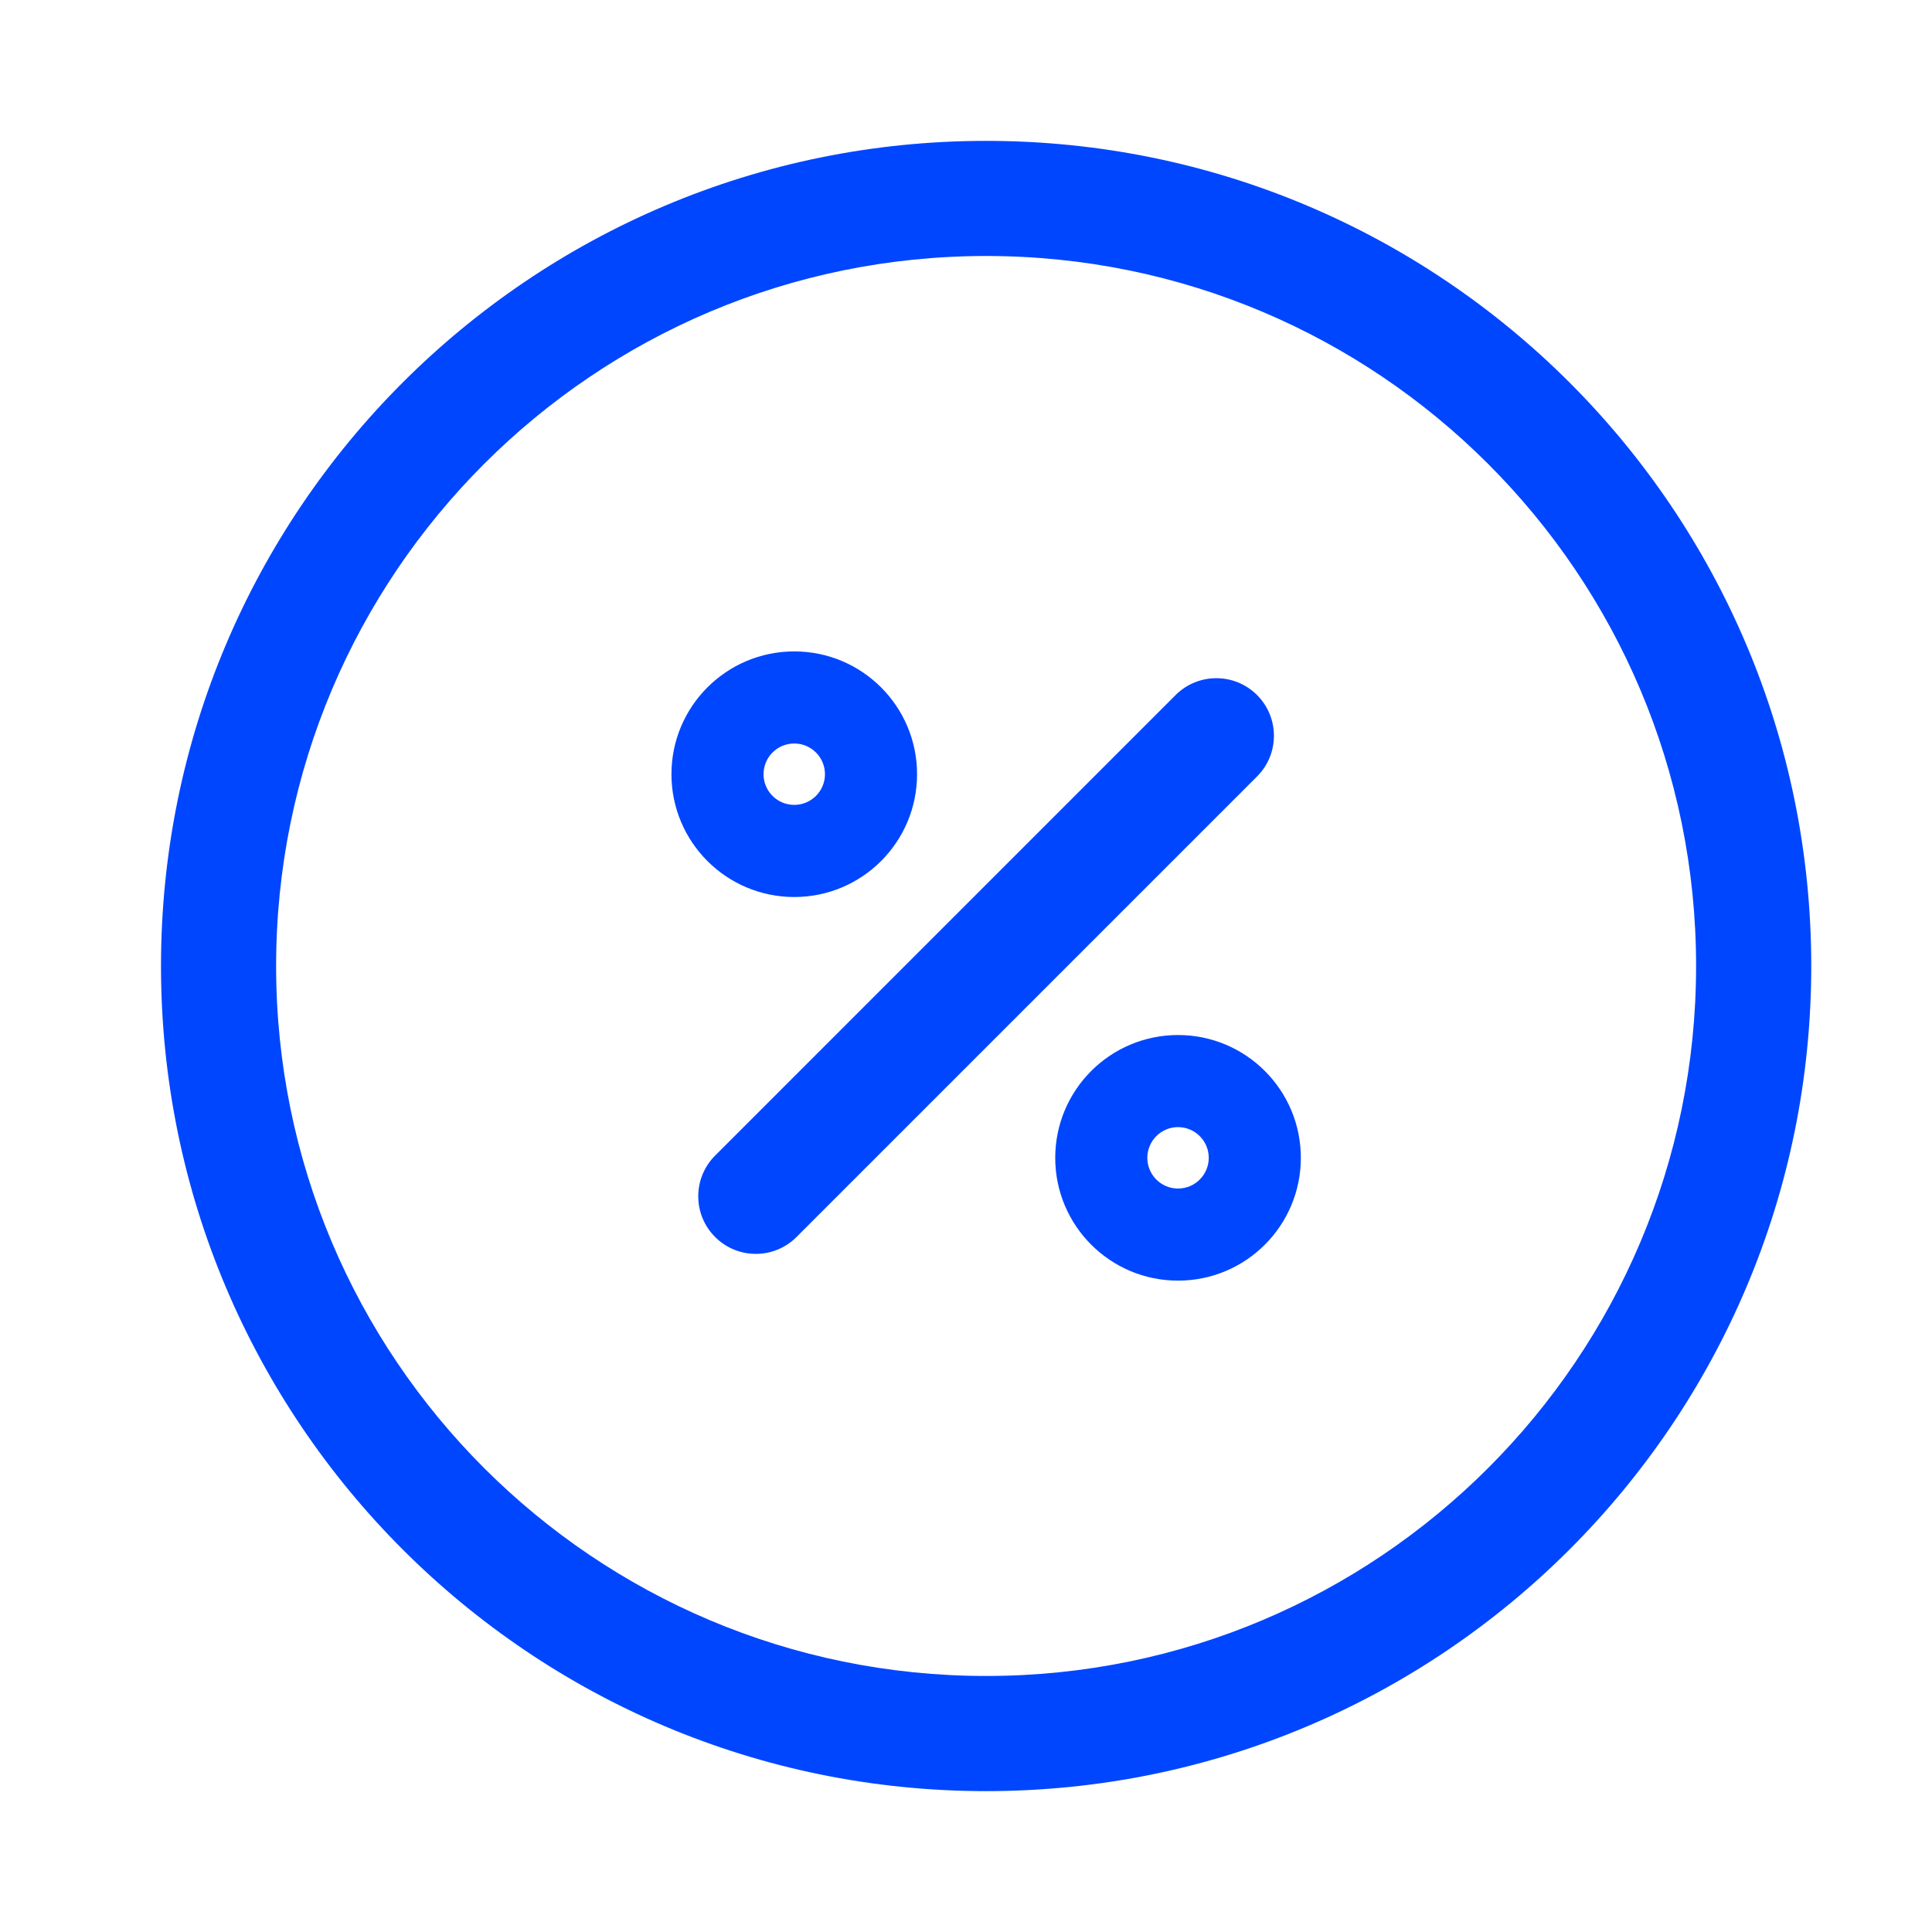 <?xml version="1.0" encoding="UTF-8"?> <svg xmlns="http://www.w3.org/2000/svg" width="48" height="48" viewBox="0 0 48 48" fill="none"><path fill-rule="evenodd" clip-rule="evenodd" d="M24.5 6.36C14.758 6.36 6.86 14.258 6.86 24C6.86 33.742 14.758 41.639 24.5 41.639C34.242 41.639 42.139 33.742 42.139 24C42.139 14.258 34.242 6.36 24.5 6.36ZM4 24C4 12.678 13.178 3.5 24.5 3.5C35.822 3.5 45 12.678 45 24C45 35.322 35.822 44.5 24.5 44.5C13.178 44.5 4 35.322 4 24Z" fill="#0046FF"></path><path fill-rule="evenodd" clip-rule="evenodd" d="M31.231 17.268C31.79 17.827 31.79 18.733 31.231 19.291L19.789 30.733C19.231 31.292 18.325 31.292 17.767 30.733C17.208 30.174 17.208 29.269 17.767 28.71L29.208 17.268C29.767 16.71 30.672 16.71 31.231 17.268Z" fill="#0046FF"></path><path fill-rule="evenodd" clip-rule="evenodd" d="M19.733 18.472C19.311 18.472 18.97 18.814 18.97 19.235C18.97 19.656 19.311 19.997 19.733 19.997C20.154 19.997 20.496 19.656 20.496 19.235C20.496 18.814 20.154 18.472 19.733 18.472ZM16.682 19.235C16.682 17.55 18.048 16.184 19.733 16.184C21.418 16.184 22.784 17.55 22.784 19.235C22.784 20.92 21.418 22.286 19.733 22.286C18.048 22.286 16.682 20.92 16.682 19.235Z" fill="#0046FF"></path><path fill-rule="evenodd" clip-rule="evenodd" d="M29.268 28.003C28.847 28.003 28.505 28.345 28.505 28.766C28.505 29.187 28.847 29.529 29.268 29.529C29.689 29.529 30.031 29.187 30.031 28.766C30.031 28.345 29.689 28.003 29.268 28.003ZM26.217 28.766C26.217 27.081 27.583 25.715 29.268 25.715C30.953 25.715 32.319 27.081 32.319 28.766C32.319 30.451 30.953 31.817 29.268 31.817C27.583 31.817 26.217 30.451 26.217 28.766Z" fill="#0046FF"></path></svg> 